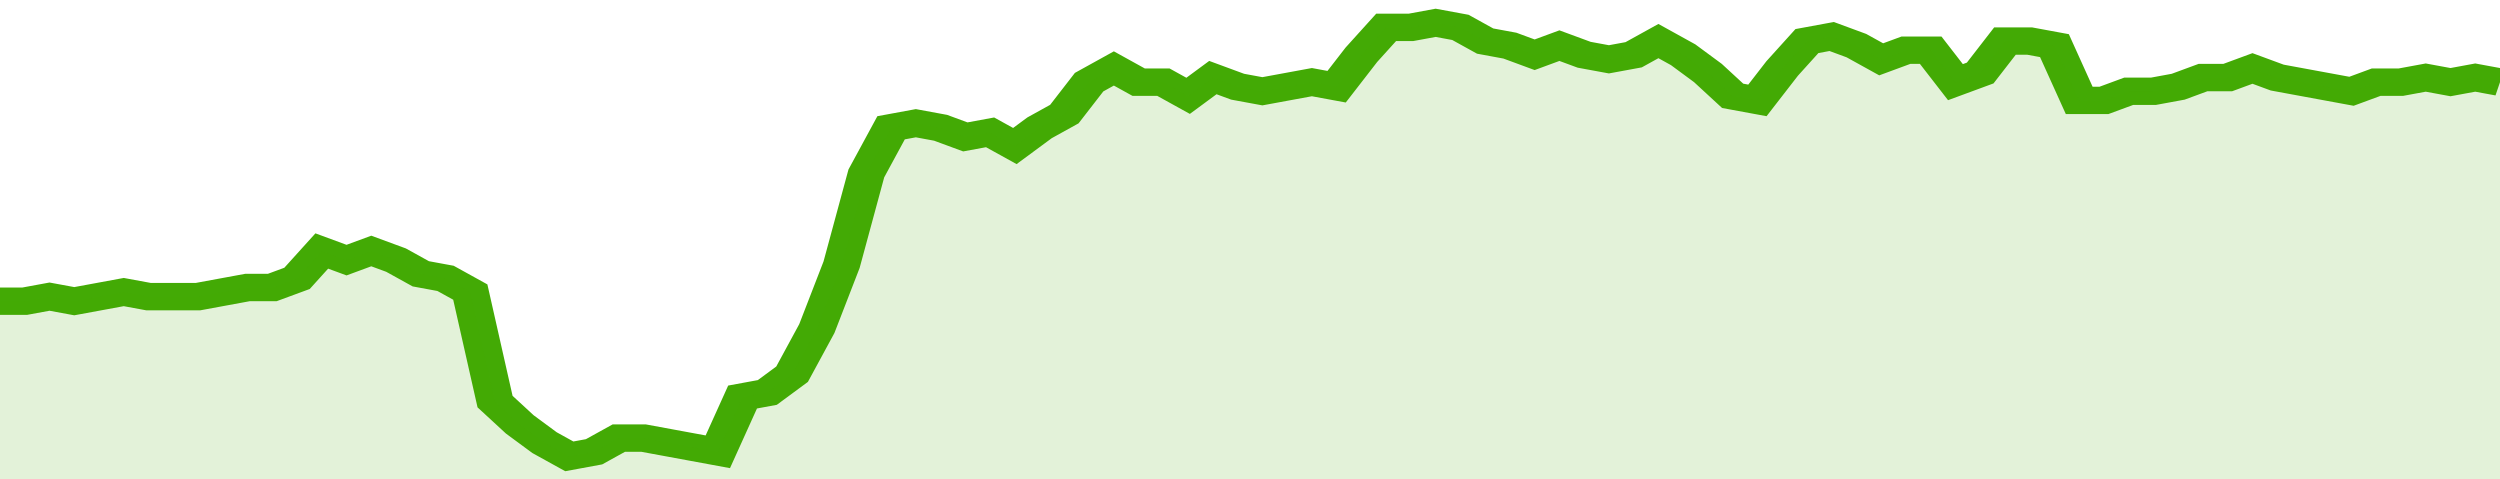 <svg xmlns="http://www.w3.org/2000/svg" viewBox="0 0 404 105" width="120" height="23" preserveAspectRatio="none">
				 <polyline fill="none" stroke="#43AA05" stroke-width="6" points="0, 66 4, 66 8, 65 12, 66 16, 65 20, 64 24, 65 28, 65 32, 65 36, 64 40, 63 44, 63 48, 61 52, 55 56, 57 60, 55 64, 57 68, 60 72, 61 76, 64 80, 88 84, 93 88, 97 92, 100 96, 99 100, 96 104, 96 108, 97 112, 98 116, 99 120, 87 124, 86 128, 82 132, 72 136, 58 140, 38 144, 28 148, 27 152, 28 156, 30 160, 29 164, 32 168, 28 172, 25 176, 18 180, 15 184, 18 188, 18 192, 21 196, 17 200, 19 204, 20 208, 19 212, 18 216, 19 220, 12 224, 6 228, 6 232, 5 236, 6 240, 9 244, 10 248, 12 252, 10 256, 12 260, 13 264, 12 268, 9 272, 12 276, 16 280, 21 284, 22 288, 15 292, 9 296, 8 300, 10 304, 13 308, 11 312, 11 316, 18 320, 16 324, 9 328, 9 332, 10 336, 22 340, 22 344, 20 348, 20 352, 19 356, 17 360, 17 364, 15 368, 17 372, 18 376, 19 380, 20 384, 18 388, 18 392, 17 396, 18 400, 17 404, 18 404, 18 "> </polyline>
				 <polygon fill="#43AA05" opacity="0.15" points="0, 105 0, 66 4, 66 8, 65 12, 66 16, 65 20, 64 24, 65 28, 65 32, 65 36, 64 40, 63 44, 63 48, 61 52, 55 56, 57 60, 55 64, 57 68, 60 72, 61 76, 64 80, 88 84, 93 88, 97 92, 100 96, 99 100, 96 104, 96 108, 97 112, 98 116, 99 120, 87 124, 86 128, 82 132, 72 136, 58 140, 38 144, 28 148, 27 152, 28 156, 30 160, 29 164, 32 168, 28 172, 25 176, 18 180, 15 184, 18 188, 18 192, 21 196, 17 200, 19 204, 20 208, 19 212, 18 216, 19 220, 12 224, 6 228, 6 232, 5 236, 6 240, 9 244, 10 248, 12 252, 10 256, 12 260, 13 264, 12 268, 9 272, 12 276, 16 280, 21 284, 22 288, 15 292, 9 296, 8 300, 10 304, 13 308, 11 312, 11 316, 18 320, 16 324, 9 328, 9 332, 10 336, 22 340, 22 344, 20 348, 20 352, 19 356, 17 360, 17 364, 15 368, 17 372, 18 376, 19 380, 20 384, 18 388, 18 392, 17 396, 18 400, 17 404, 18 404, 105 "></polygon>
			</svg>